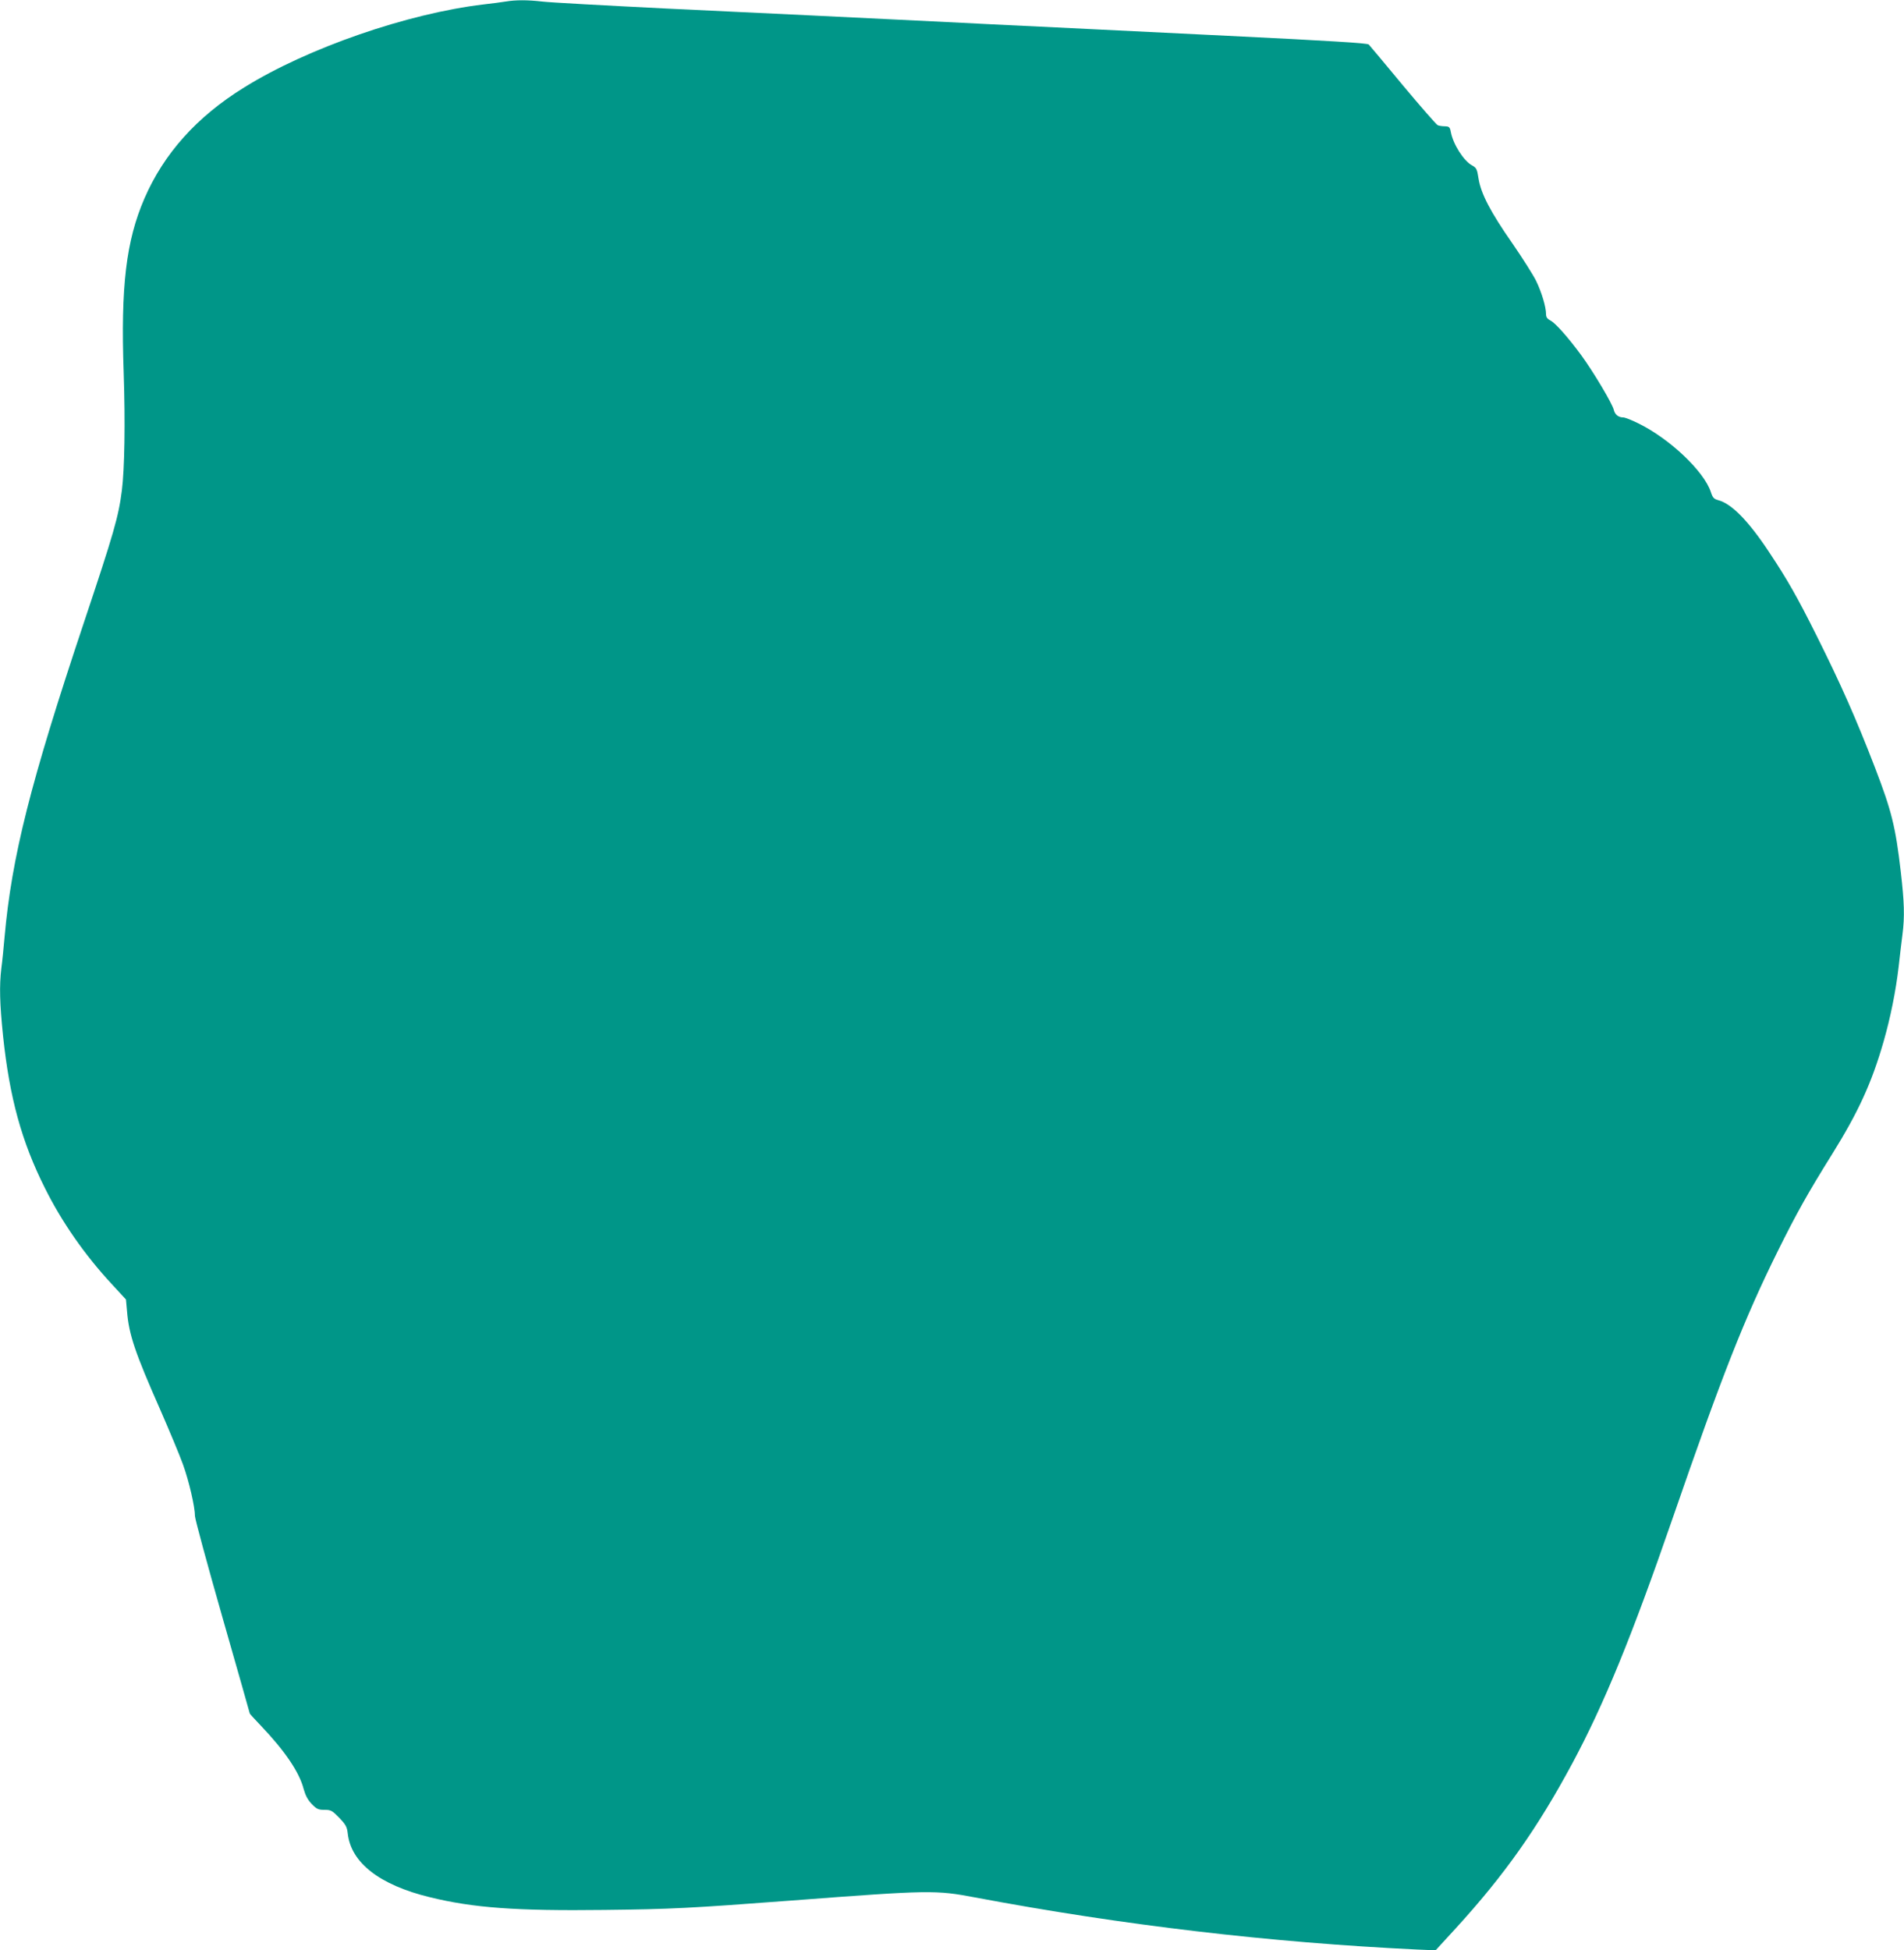<?xml version="1.0" standalone="no"?>
<!DOCTYPE svg PUBLIC "-//W3C//DTD SVG 20010904//EN"
 "http://www.w3.org/TR/2001/REC-SVG-20010904/DTD/svg10.dtd">
<svg version="1.0" xmlns="http://www.w3.org/2000/svg"
 width="1250pt" height="1280pt" viewBox="0 0 1250 1280"
 preserveAspectRatio="xMidYMid meet">
<g transform="translate(0,1280) scale(0.1,-0.1)"
fill="#009688" stroke="none">
<path d="M3320 12790 c-25 -4 -90 -13 -145 -19 -499 -59 -1158 -287 -1572
-545 -311 -192 -527 -434 -655 -729 -120 -278 -156 -576 -136 -1144 11 -326 6
-632 -12 -773 -22 -173 -53 -279 -249 -866 -352 -1053 -474 -1539 -521 -2064
-6 -69 -15 -161 -21 -204 -14 -119 -11 -231 11 -446 43 -407 122 -694 275
-999 111 -223 262 -439 437 -628 l95 -103 7 -77 c12 -153 53 -273 217 -644 61
-140 129 -302 150 -361 40 -110 79 -280 79 -340 0 -18 81 -317 180 -663 99
-346 180 -631 180 -633 0 -2 33 -38 73 -80 159 -167 253 -306 281 -417 12 -42
27 -70 53 -97 32 -33 43 -38 83 -38 42 0 50 -4 97 -52 44 -46 51 -60 56 -103
21 -192 209 -338 537 -418 288 -71 571 -91 1147 -84 440 5 558 11 1233 62 908
69 942 69 1202 20 968 -182 1936 -296 2903 -342 l120 -5 131 143 c321 351 538
659 767 1085 209 390 390 832 656 1602 325 941 471 1312 691 1757 122 246 197
381 360 642 171 275 258 465 336 736 45 157 80 329 99 492 8 72 19 166 25 211
15 118 12 212 -11 411 -34 294 -60 400 -169 683 -123 320 -226 552 -385 870
-125 250 -189 363 -310 545 -136 206 -248 320 -335 342 -28 8 -36 16 -48 53
-45 137 -270 350 -476 451 -44 22 -88 39 -99 39 -32 0 -55 19 -62 49 -8 39
-137 255 -215 361 -88 119 -167 208 -201 226 -21 11 -29 22 -29 42 0 47 -29
144 -65 218 -19 39 -89 149 -155 245 -146 209 -207 328 -223 426 -10 65 -14
72 -44 88 -54 30 -123 138 -138 218 -6 33 -11 37 -39 38 -17 0 -38 3 -47 7 -9
4 -112 122 -229 262 -116 140 -217 261 -224 268 -9 9 -252 24 -926 57 -503 25
-1009 49 -1125 55 -115 6 -302 15 -415 20 -113 6 -293 15 -400 20 -107 5 -292
14 -410 20 -118 6 -303 15 -410 20 -107 5 -523 25 -925 44 -401 20 -769 40
-816 46 -97 11 -173 11 -239 0z"/>
</g>
</svg>

